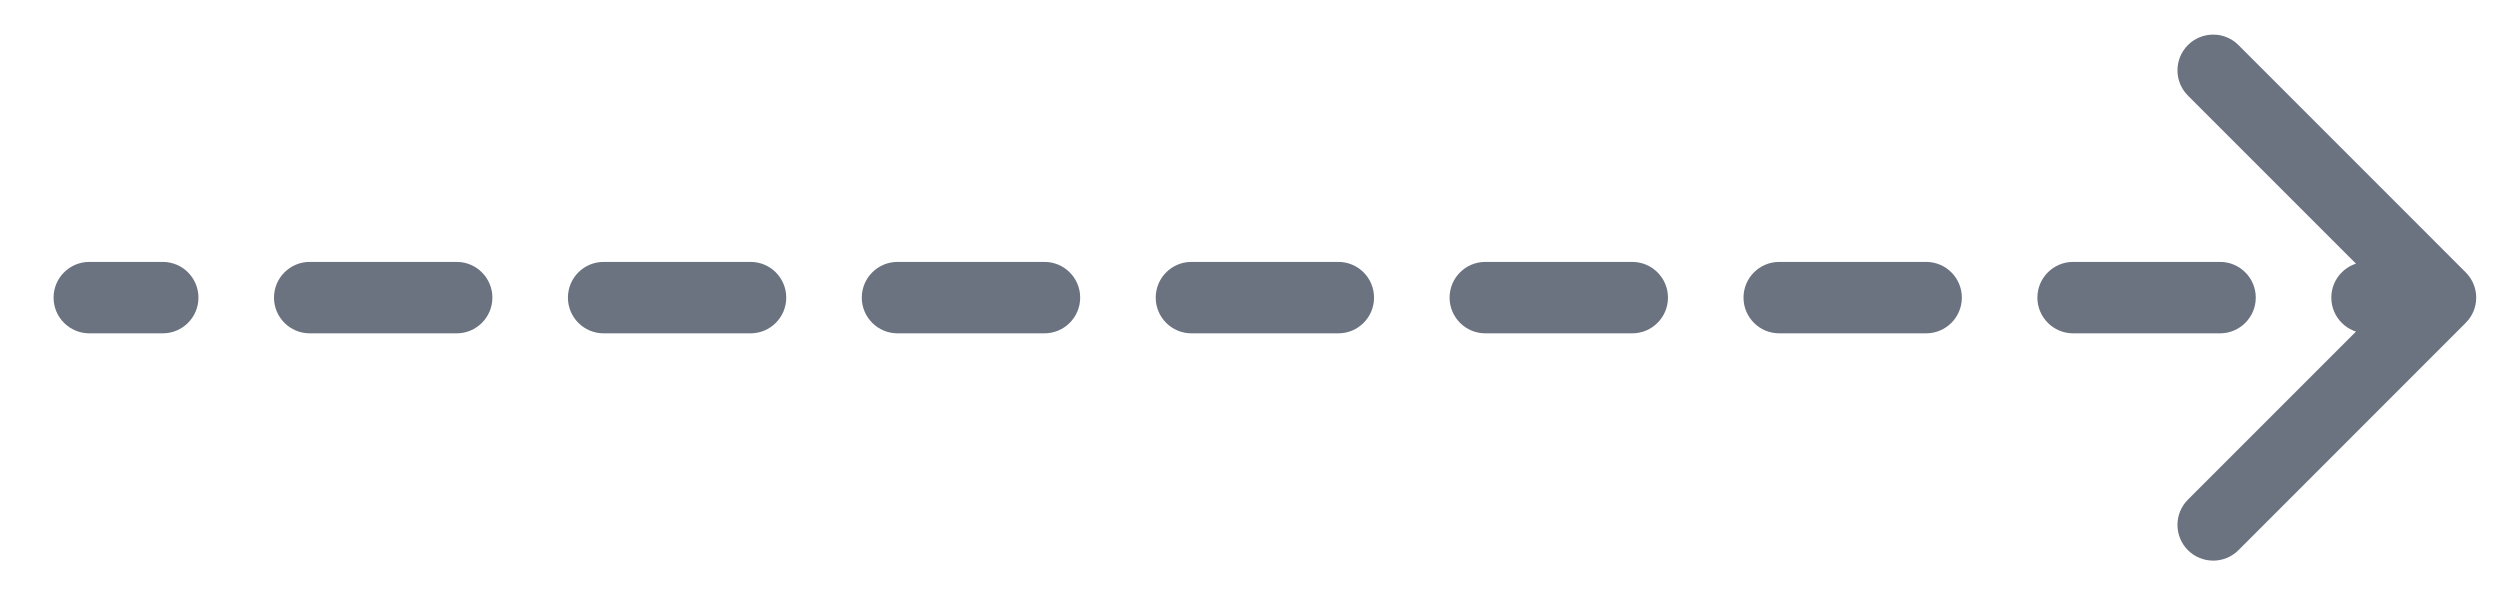 <svg xmlns="http://www.w3.org/2000/svg" width="42" height="10" viewBox="0 0 42 10" fill="none"><path d="M1.5 4.4C1.169 4.4 0.9 4.669 0.9 5C0.9 5.331 1.169 5.6 1.5 5.6V4.4ZM41.424 5.424C41.659 5.19 41.659 4.81 41.424 4.576L37.606 0.757C37.372 0.523 36.992 0.523 36.757 0.757C36.523 0.992 36.523 1.372 36.757 1.606L40.151 5L36.757 8.394C36.523 8.628 36.523 9.008 36.757 9.243C36.992 9.477 37.372 9.477 37.606 9.243L41.424 5.424ZM2.734 5.6C3.066 5.6 3.334 5.331 3.334 5C3.334 4.669 3.066 4.4 2.734 4.4V5.6ZM5.203 4.4C4.872 4.4 4.603 4.669 4.603 5C4.603 5.331 4.872 5.6 5.203 5.6V4.4ZM7.672 5.6C8.003 5.6 8.272 5.331 8.272 5C8.272 4.669 8.003 4.4 7.672 4.4V5.6ZM10.141 4.4C9.809 4.4 9.541 4.669 9.541 5C9.541 5.331 9.809 5.6 10.141 5.6V4.4ZM12.609 5.6C12.941 5.6 13.209 5.331 13.209 5C13.209 4.669 12.941 4.4 12.609 4.4V5.6ZM15.078 4.4C14.747 4.4 14.478 4.669 14.478 5C14.478 5.331 14.747 5.6 15.078 5.6V4.4ZM17.547 5.6C17.878 5.6 18.147 5.331 18.147 5C18.147 4.669 17.878 4.4 17.547 4.4V5.6ZM20.016 4.4C19.684 4.4 19.416 4.669 19.416 5C19.416 5.331 19.684 5.6 20.016 5.6V4.4ZM22.484 5.6C22.816 5.6 23.084 5.331 23.084 5C23.084 4.669 22.816 4.4 22.484 4.4V5.6ZM24.953 4.4C24.622 4.4 24.353 4.669 24.353 5C24.353 5.331 24.622 5.6 24.953 5.6V4.4ZM27.422 5.6C27.753 5.6 28.022 5.331 28.022 5C28.022 4.669 27.753 4.4 27.422 4.4V5.6ZM29.891 4.4C29.559 4.4 29.291 4.669 29.291 5C29.291 5.331 29.559 5.6 29.891 5.6V4.4ZM32.359 5.6C32.691 5.6 32.959 5.331 32.959 5C32.959 4.669 32.691 4.4 32.359 4.4V5.6ZM34.828 4.4C34.497 4.4 34.228 4.669 34.228 5C34.228 5.331 34.497 5.6 34.828 5.6V4.4ZM37.297 5.6C37.628 5.6 37.897 5.331 37.897 5C37.897 4.669 37.628 4.4 37.297 4.4V5.6ZM39.766 4.4C39.434 4.4 39.166 4.669 39.166 5C39.166 5.331 39.434 5.6 39.766 5.6V4.4ZM1.5 5.6H2.734V4.4H1.5V5.6ZM5.203 5.6H7.672V4.4H5.203V5.6ZM10.141 5.6H12.609V4.4H10.141V5.6ZM15.078 5.6H17.547V4.4H15.078V5.6ZM20.016 5.6H22.484V4.4H20.016V5.6ZM24.953 5.6H27.422V4.4H24.953V5.6ZM29.891 5.6H32.359V4.4H29.891V5.6ZM34.828 5.6H37.297V4.4H34.828V5.6ZM39.766 5.6H41V4.4H39.766V5.6Z" fill="#6B7280"></path></svg>